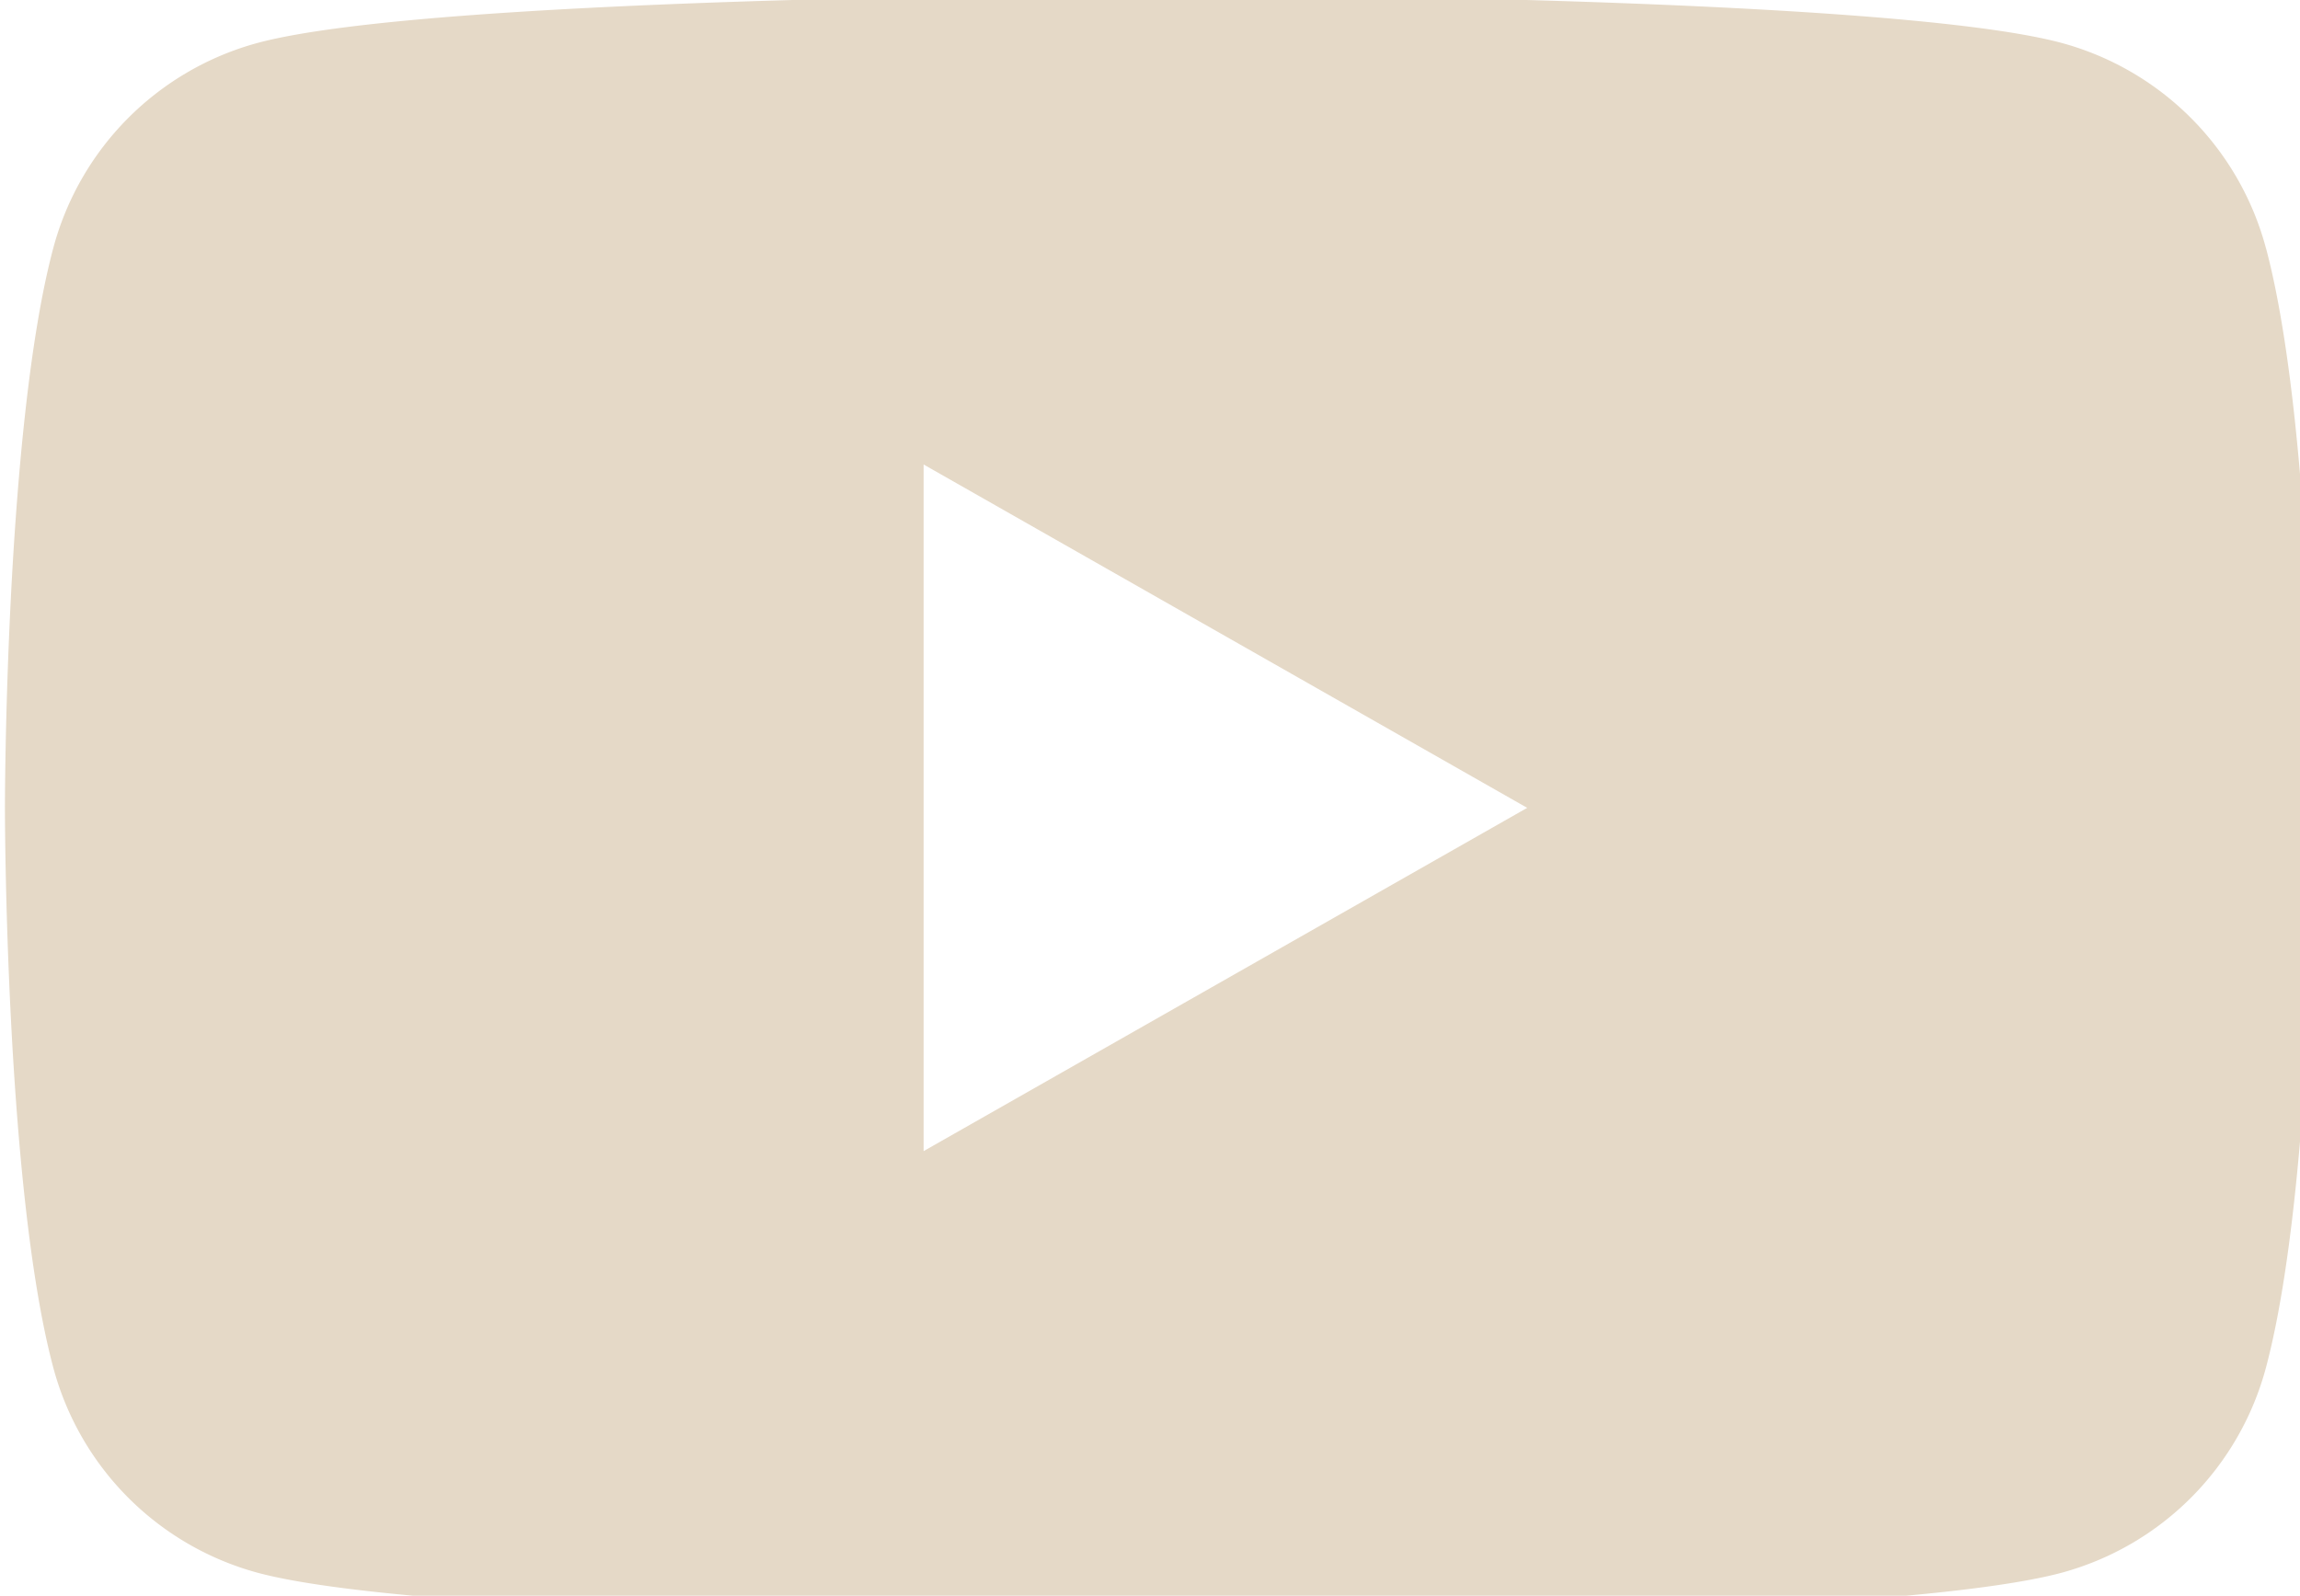 <svg xmlns="http://www.w3.org/2000/svg" xmlns:xlink="http://www.w3.org/1999/xlink" width="49" height="34" viewBox="0 0 49 34">
  <defs>
    <clipPath id="clip-path">
      <rect id="Rectangle_209" data-name="Rectangle 209" width="49" height="34" transform="translate(-0.105 0.119)" fill="#e5d9c7"/>
    </clipPath>
  </defs>
  <g id="Group_309" data-name="Group 309" transform="translate(0.105 -0.119)">
    <g id="Group_308" data-name="Group 308" transform="translate(0 0)" clip-path="url(#clip-path)">
      <path id="Path_521" data-name="Path 521" d="M48.171,5.413a6.182,6.182,0,0,0-4.35-4.378C39.984,0,24.6,0,24.6,0S9.214,0,5.378,1.035a6.182,6.182,0,0,0-4.35,4.378C0,9.274,0,17.331,0,17.331S0,25.389,1.028,29.25a6.182,6.182,0,0,0,4.35,4.378C9.214,34.663,24.6,34.663,24.6,34.663s15.385,0,19.222-1.035a6.182,6.182,0,0,0,4.35-4.378C49.2,25.389,49.2,17.331,49.2,17.331s0-8.057-1.028-11.919m-28.6,19.234V10.016l12.859,7.316Z" transform="translate(0 0)" fill="#e5d9c7"/>
    </g>
  </g>
</svg>
